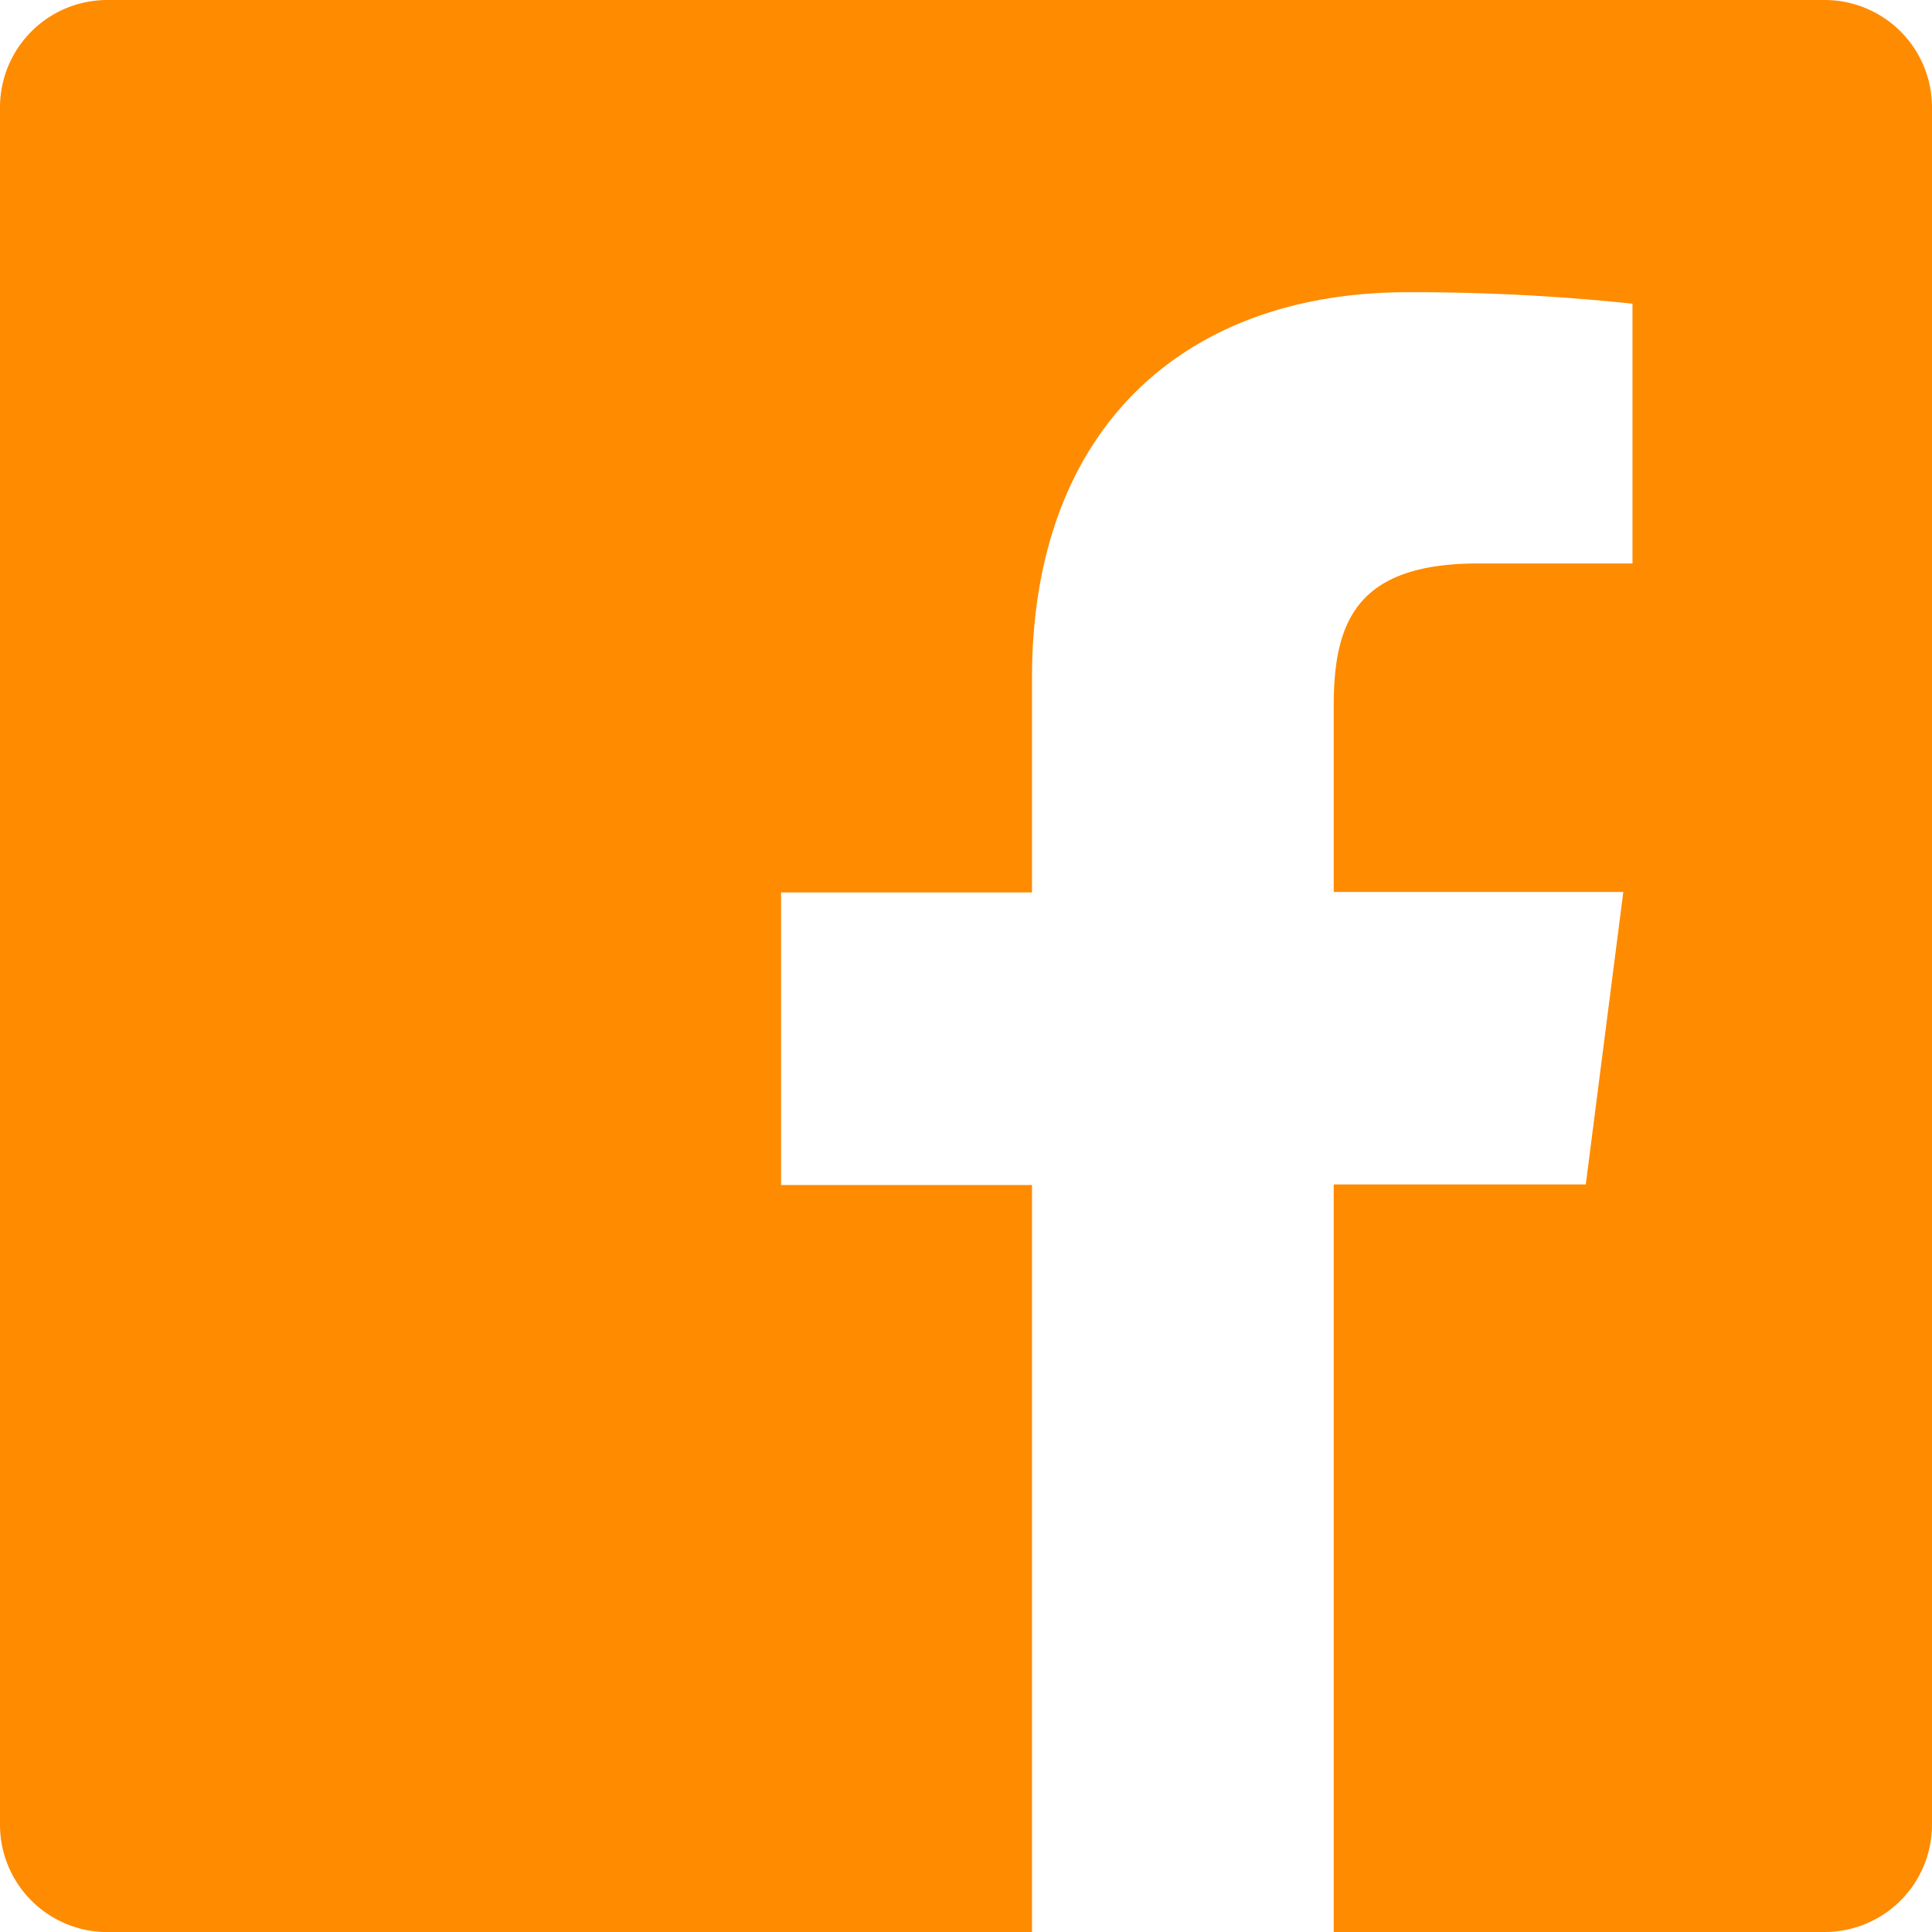 <svg xmlns="http://www.w3.org/2000/svg" width="23.577" height="23.577" viewBox="0 0 23.577 23.577"><defs><style>.a{fill:#ff8b00;}</style></defs><path class="a" d="M25.268,3H4.31A1.31,1.31,0,0,0,3,4.31V25.268a1.31,1.31,0,0,0,1.31,1.31H15.594V17.461H12.532V13.891h3.062v-2.62c0-3.045,1.86-4.705,4.584-4.705a25.617,25.617,0,0,1,2.744.14v3.17h-1.88c-1.478,0-1.766.7-1.766,1.736v2.273H22.81l-.458,3.569H19.276v9.123h5.991a1.31,1.31,0,0,0,1.31-1.31V4.31A1.31,1.31,0,0,0,25.268,3Z" transform="translate(-3 -3)"/></svg>